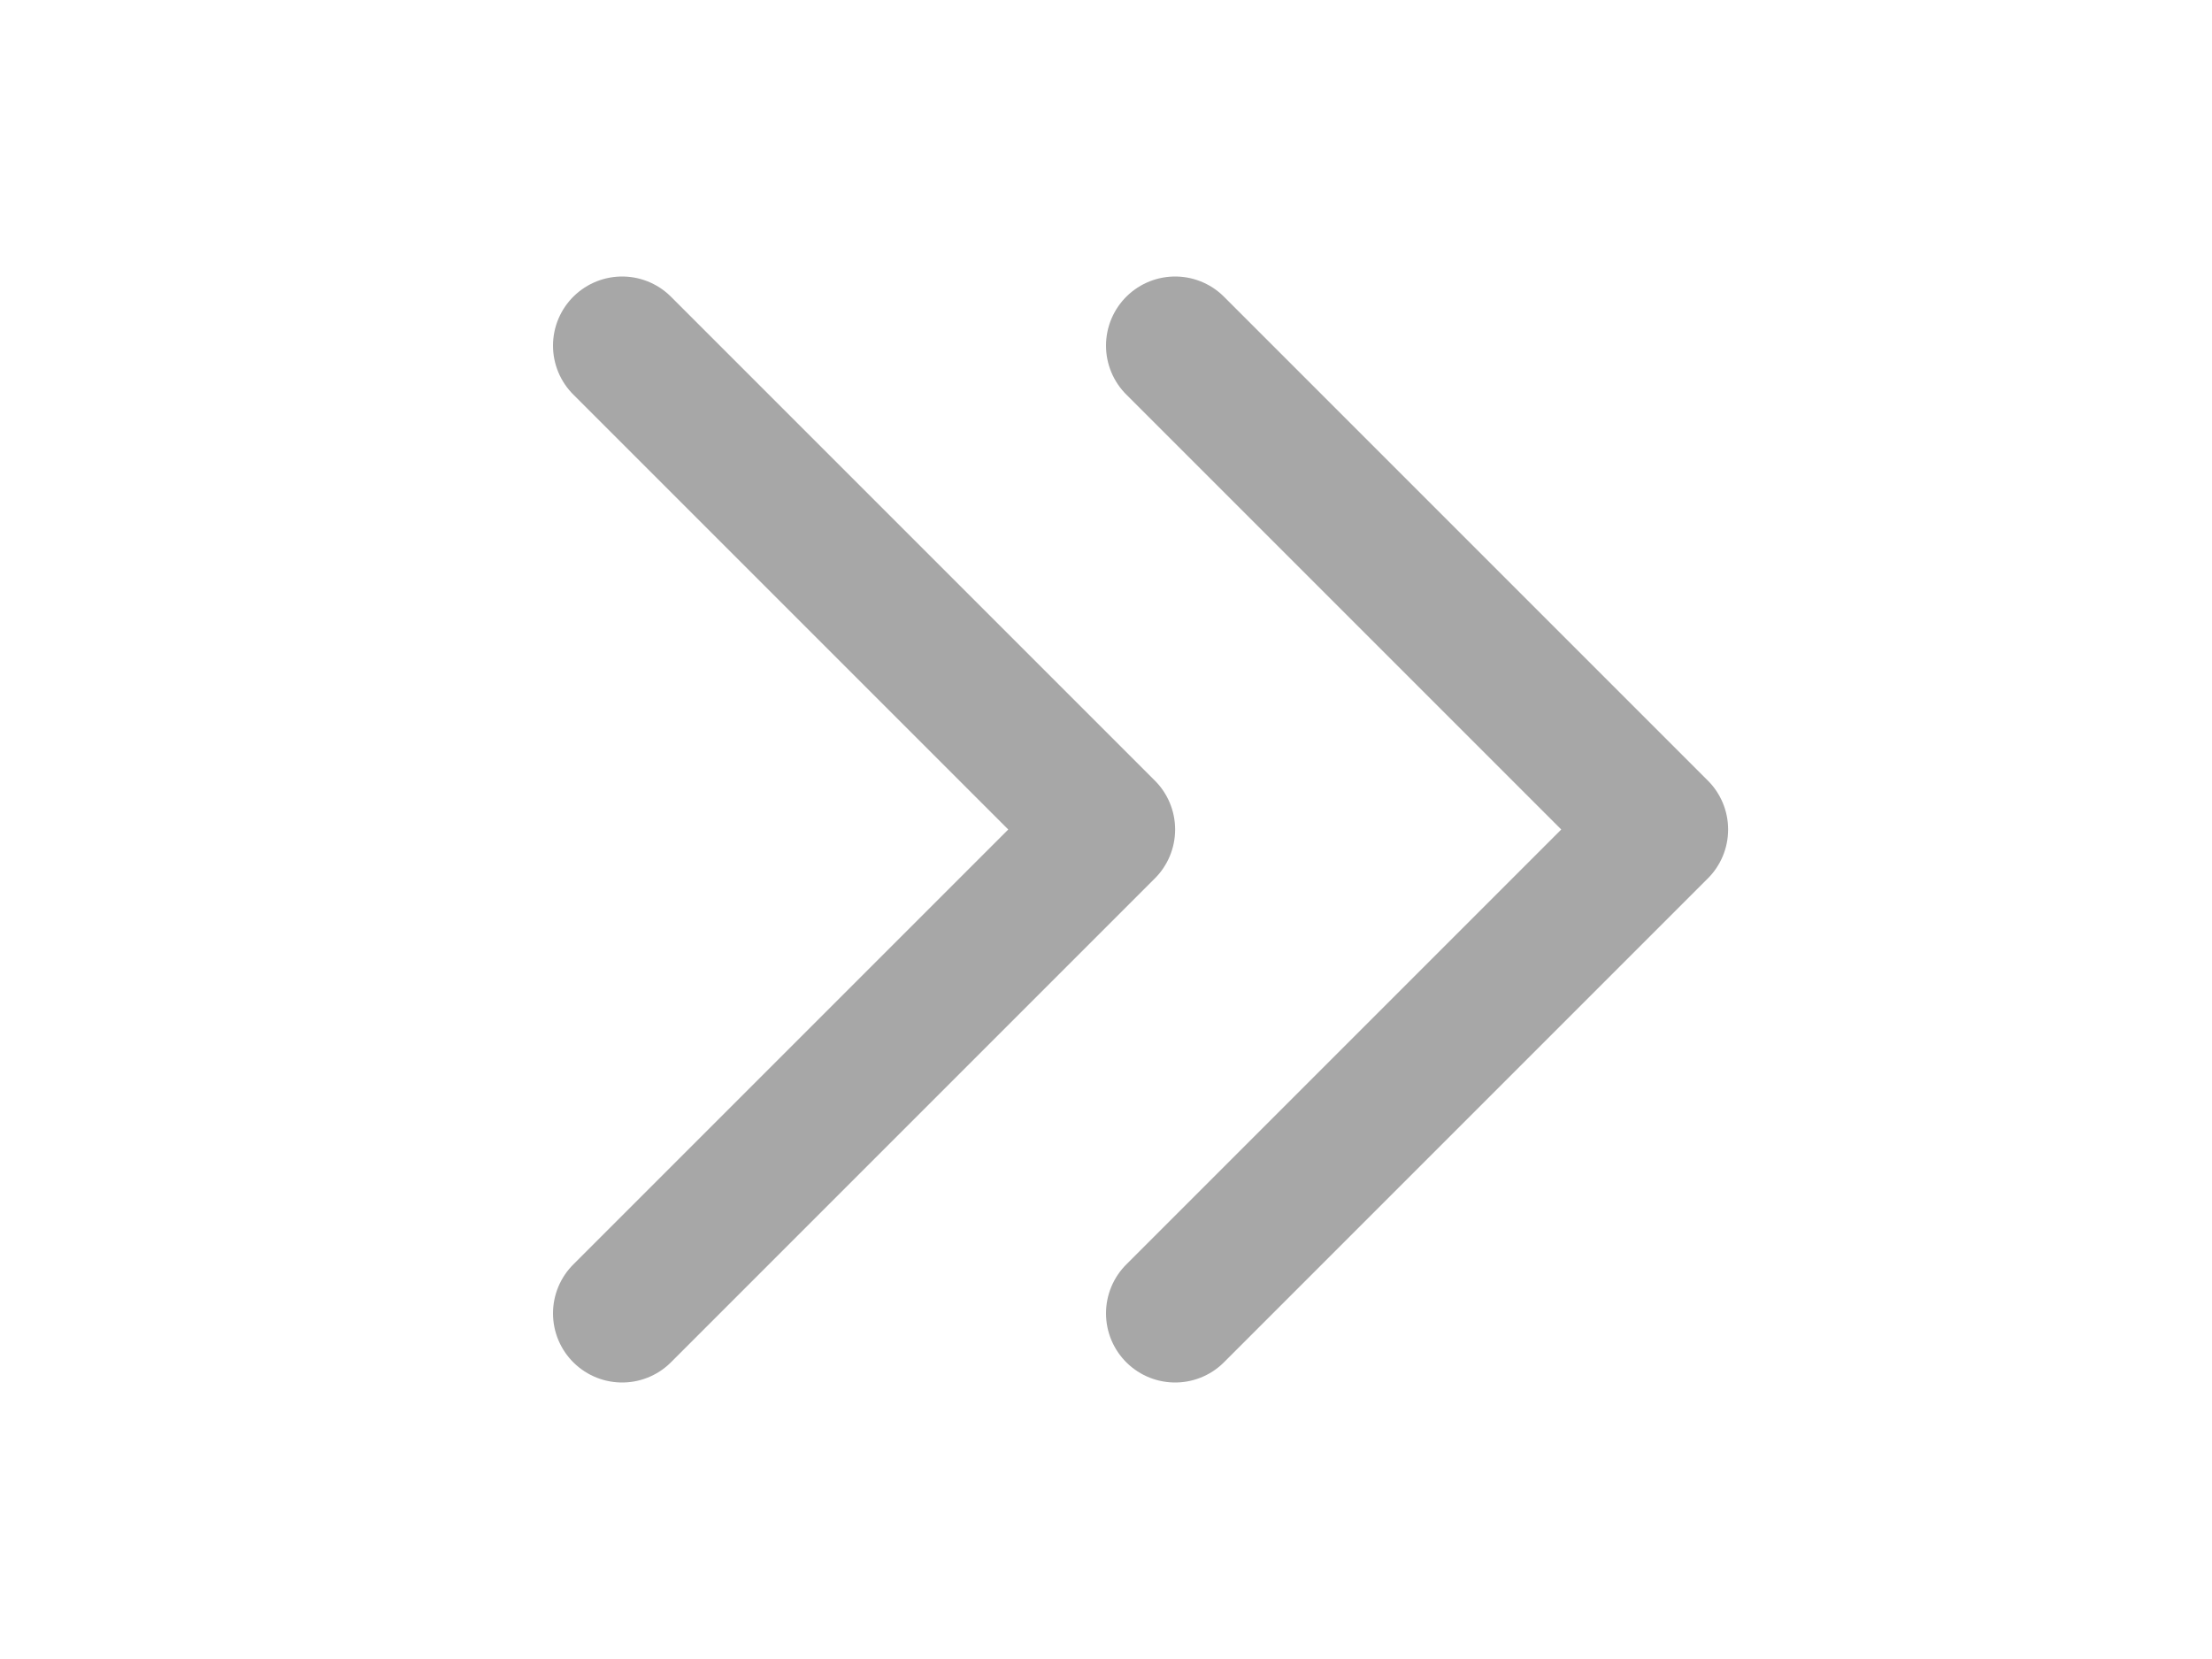 <svg width="32" height="24" viewBox="0 0 32 24" fill="none" xmlns="http://www.w3.org/2000/svg">
<path d="M9 5L16 12L9 19" stroke="#A7A7A7" stroke-width="2" stroke-linecap="round" stroke-linejoin="round"/>
<path d="M17 5L24 12L17 19" stroke="#A7A7A7" stroke-width="2" stroke-linecap="round" stroke-linejoin="round"/>
</svg>
